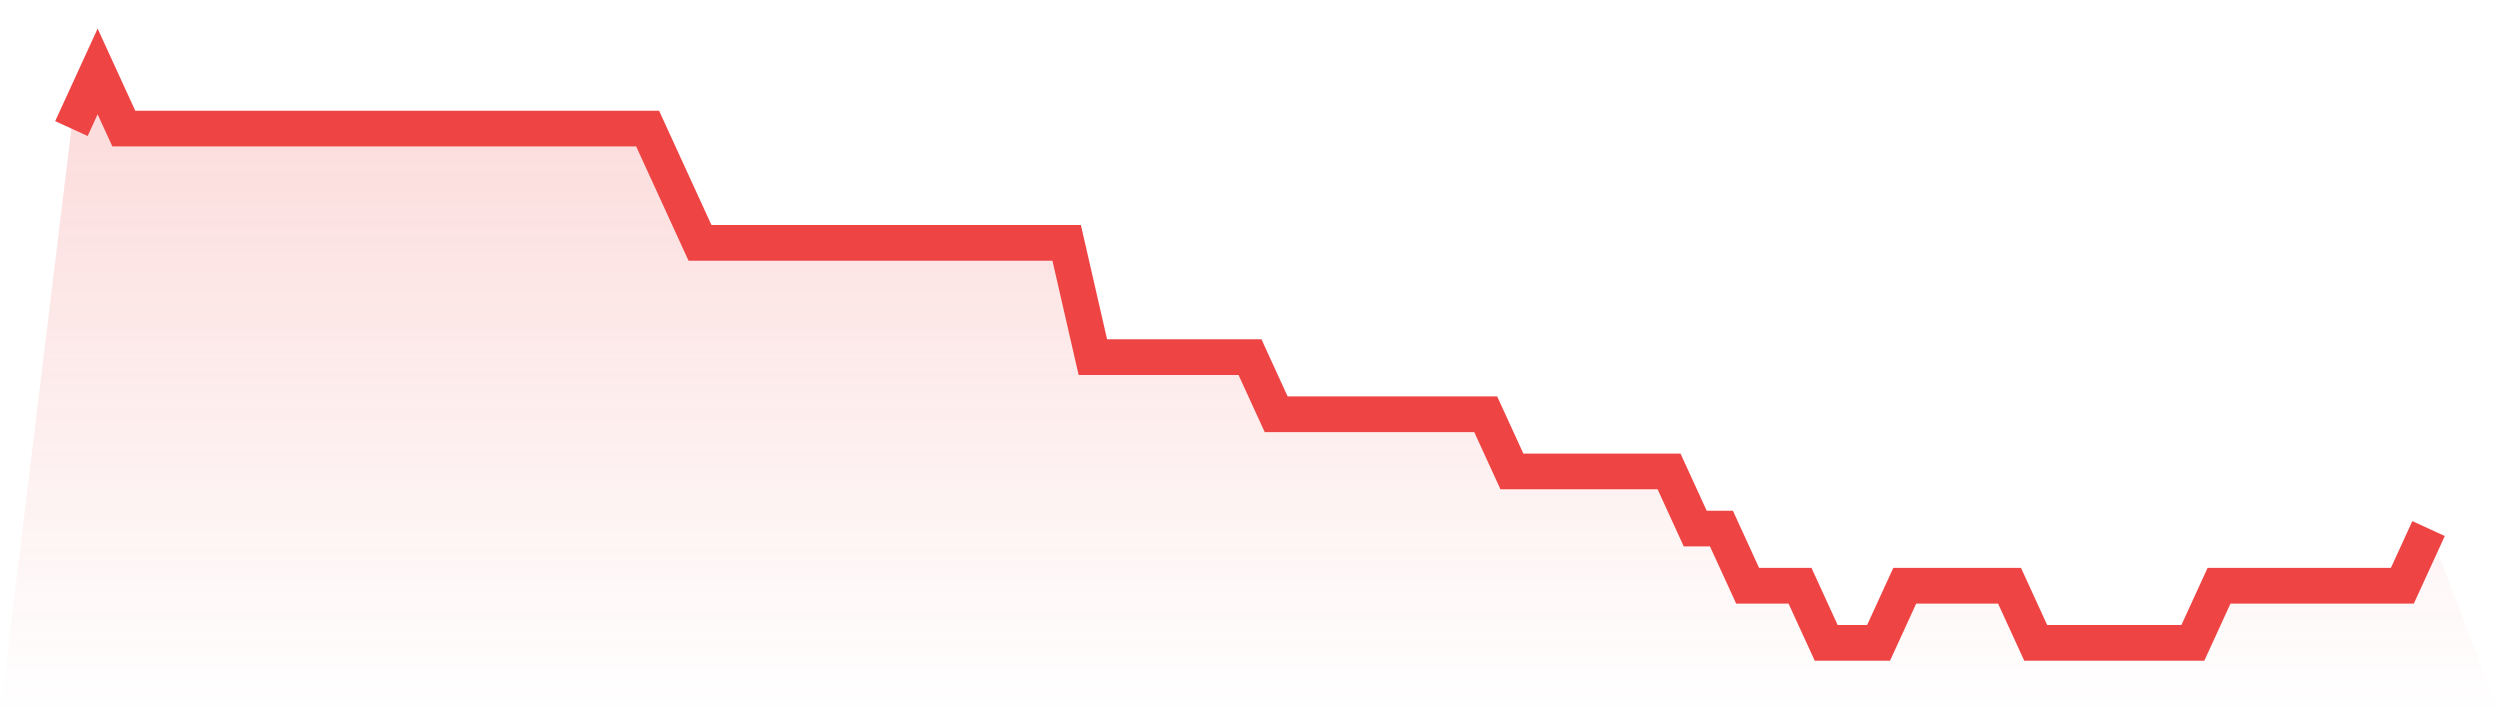 <svg viewBox="0 0 140 40" xmlns="http://www.w3.org/2000/svg">
<defs>
<linearGradient id="gradient" x1="0" x2="0" y1="0" y2="1">
<stop offset="0%" stop-color="#ef4444" stop-opacity="0.2"/>
<stop offset="100%" stop-color="#ef4444" stop-opacity="0"/>
</linearGradient>
</defs>
<path d="M4,7.2 L4,7.2 L5.467,4 L6.933,7.2 L8.4,7.2 L9.867,7.2 L11.333,7.2 L12.8,7.2 L14.267,7.2 L15.733,7.2 L17.2,7.2 L18.667,7.2 L20.133,7.2 L21.6,7.2 L23.067,7.2 L24.533,7.2 L26,7.2 L27.467,7.2 L28.933,7.2 L30.4,7.2 L31.867,7.2 L33.333,7.2 L34.8,7.2 L36.267,7.2 L37.733,10.4 L39.2,13.6 L40.667,13.6 L42.133,13.6 L43.6,13.6 L45.067,13.6 L46.533,13.6 L48,13.6 L49.467,13.6 L50.933,13.6 L52.4,13.6 L53.867,13.6 L55.333,13.6 L56.8,13.6 L58.267,13.6 L59.733,13.6 L61.2,20 L62.667,20 L64.133,20 L65.6,20 L67.067,20 L68.533,20 L70,20 L71.467,23.2 L72.933,23.2 L74.4,23.2 L75.867,23.2 L77.333,23.2 L78.8,23.2 L80.267,23.2 L81.733,23.2 L83.2,23.2 L84.667,26.4 L86.133,26.4 L87.6,26.4 L89.067,26.4 L90.533,26.4 L92,26.4 L93.467,26.4 L94.933,29.6 L96.4,29.6 L97.867,32.8 L99.333,32.8 L100.8,32.8 L102.267,36 L103.733,36 L105.2,36 L106.667,32.8 L108.133,32.8 L109.6,32.8 L111.067,32.8 L112.533,32.8 L114,36 L115.467,36 L116.933,36 L118.4,36 L119.867,36 L121.333,36 L122.8,36 L124.267,32.8 L125.733,32.8 L127.2,32.8 L128.667,32.8 L130.133,32.8 L131.6,32.8 L133.067,32.8 L134.533,32.8 L136,29.6 L140,40 L0,40 z" fill="url(#gradient)"/>
<path d="M4,7.2 L4,7.2 L5.467,4 L6.933,7.2 L8.4,7.2 L9.867,7.2 L11.333,7.2 L12.8,7.2 L14.267,7.2 L15.733,7.2 L17.2,7.2 L18.667,7.2 L20.133,7.2 L21.6,7.2 L23.067,7.2 L24.533,7.2 L26,7.2 L27.467,7.2 L28.933,7.2 L30.4,7.2 L31.867,7.2 L33.333,7.2 L34.8,7.2 L36.267,7.2 L37.733,10.4 L39.2,13.6 L40.667,13.6 L42.133,13.6 L43.6,13.6 L45.067,13.6 L46.533,13.6 L48,13.6 L49.467,13.6 L50.933,13.6 L52.4,13.6 L53.867,13.6 L55.333,13.6 L56.8,13.6 L58.267,13.6 L59.733,13.6 L61.2,20 L62.667,20 L64.133,20 L65.6,20 L67.067,20 L68.533,20 L70,20 L71.467,23.2 L72.933,23.2 L74.4,23.2 L75.867,23.2 L77.333,23.2 L78.8,23.2 L80.267,23.2 L81.733,23.2 L83.2,23.2 L84.667,26.4 L86.133,26.4 L87.6,26.4 L89.067,26.4 L90.533,26.4 L92,26.4 L93.467,26.4 L94.933,29.6 L96.4,29.6 L97.867,32.8 L99.333,32.8 L100.8,32.8 L102.267,36 L103.733,36 L105.2,36 L106.667,32.8 L108.133,32.8 L109.6,32.8 L111.067,32.8 L112.533,32.8 L114,36 L115.467,36 L116.933,36 L118.4,36 L119.867,36 L121.333,36 L122.8,36 L124.267,32.8 L125.733,32.8 L127.2,32.8 L128.667,32.8 L130.133,32.8 L131.6,32.8 L133.067,32.8 L134.533,32.8 L136,29.6" fill="none" stroke="#ef4444" stroke-width="2"/>
</svg>